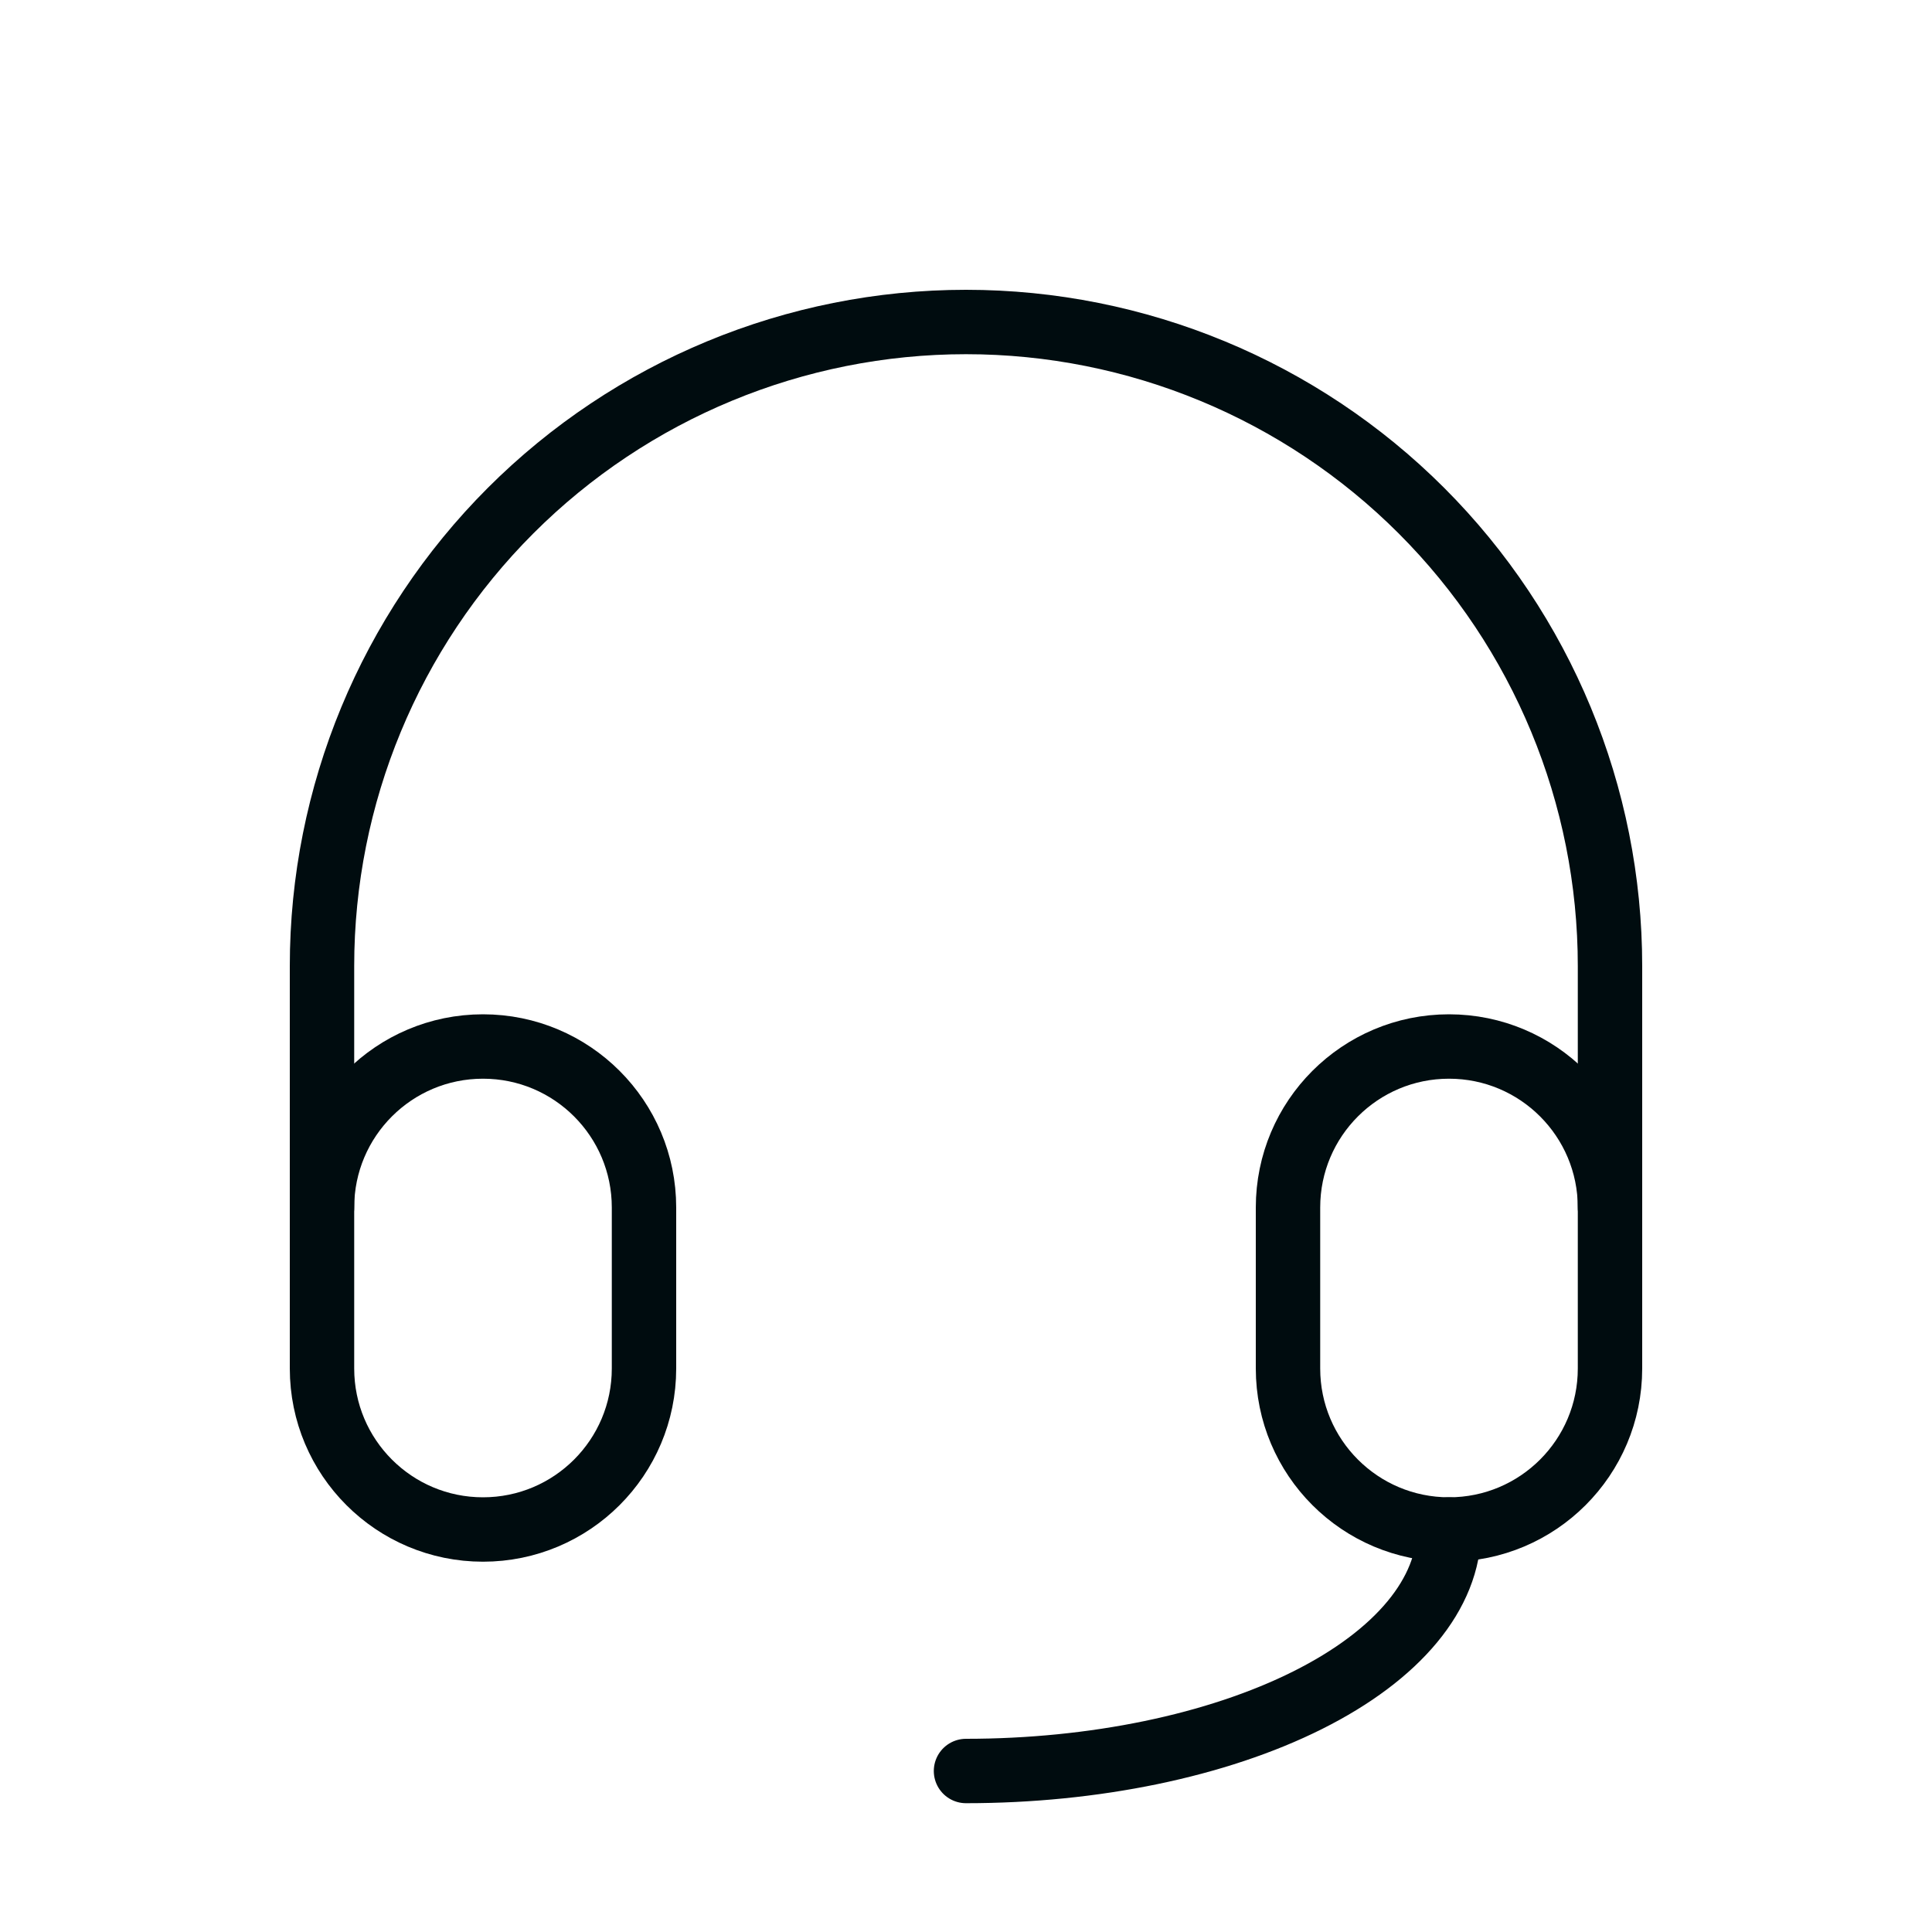 <svg width="72" height="72" viewBox="0 0 72 72" fill="none" xmlns="http://www.w3.org/2000/svg">
<g clip-path="url(#clip0_224_243)">
<path d="M24 45C24 41.686 21.314 39 18 39C14.686 39 12 41.686 12 45V51C12 54.314 14.686 57 18 57C21.314 57 24 54.314 24 51V45Z" stroke="#000C0F" stroke-width="2.4" stroke-linecap="round" stroke-linejoin="round"/>
<path d="M60 45C60 41.686 57.314 39 54 39C50.686 39 48 41.686 48 45V51C48 54.314 50.686 57 54 57C57.314 57 60 54.314 60 51V45Z" stroke="#000C0F" stroke-width="2.4" stroke-linecap="round" stroke-linejoin="round"/>
<path d="M12 45V36C12 29.635 14.529 23.53 19.029 19.029C23.53 14.529 29.635 12 36 12C42.365 12 48.47 14.529 52.971 19.029C57.471 23.53 60 29.635 60 36V45" stroke="#000C0F" stroke-width="2.4" stroke-linecap="round" stroke-linejoin="round"/>
<path d="M54 57C54 59.387 52.104 61.676 48.728 63.364C45.352 65.052 40.774 66 36 66" stroke="#000C0F" stroke-width="2.4" stroke-linecap="round" stroke-linejoin="round"/>
</g>
<defs>
<clipPath id="clip0_224_243">
<rect width="72" height="72" fill="white"/>
</clipPath>
</defs>
</svg>
